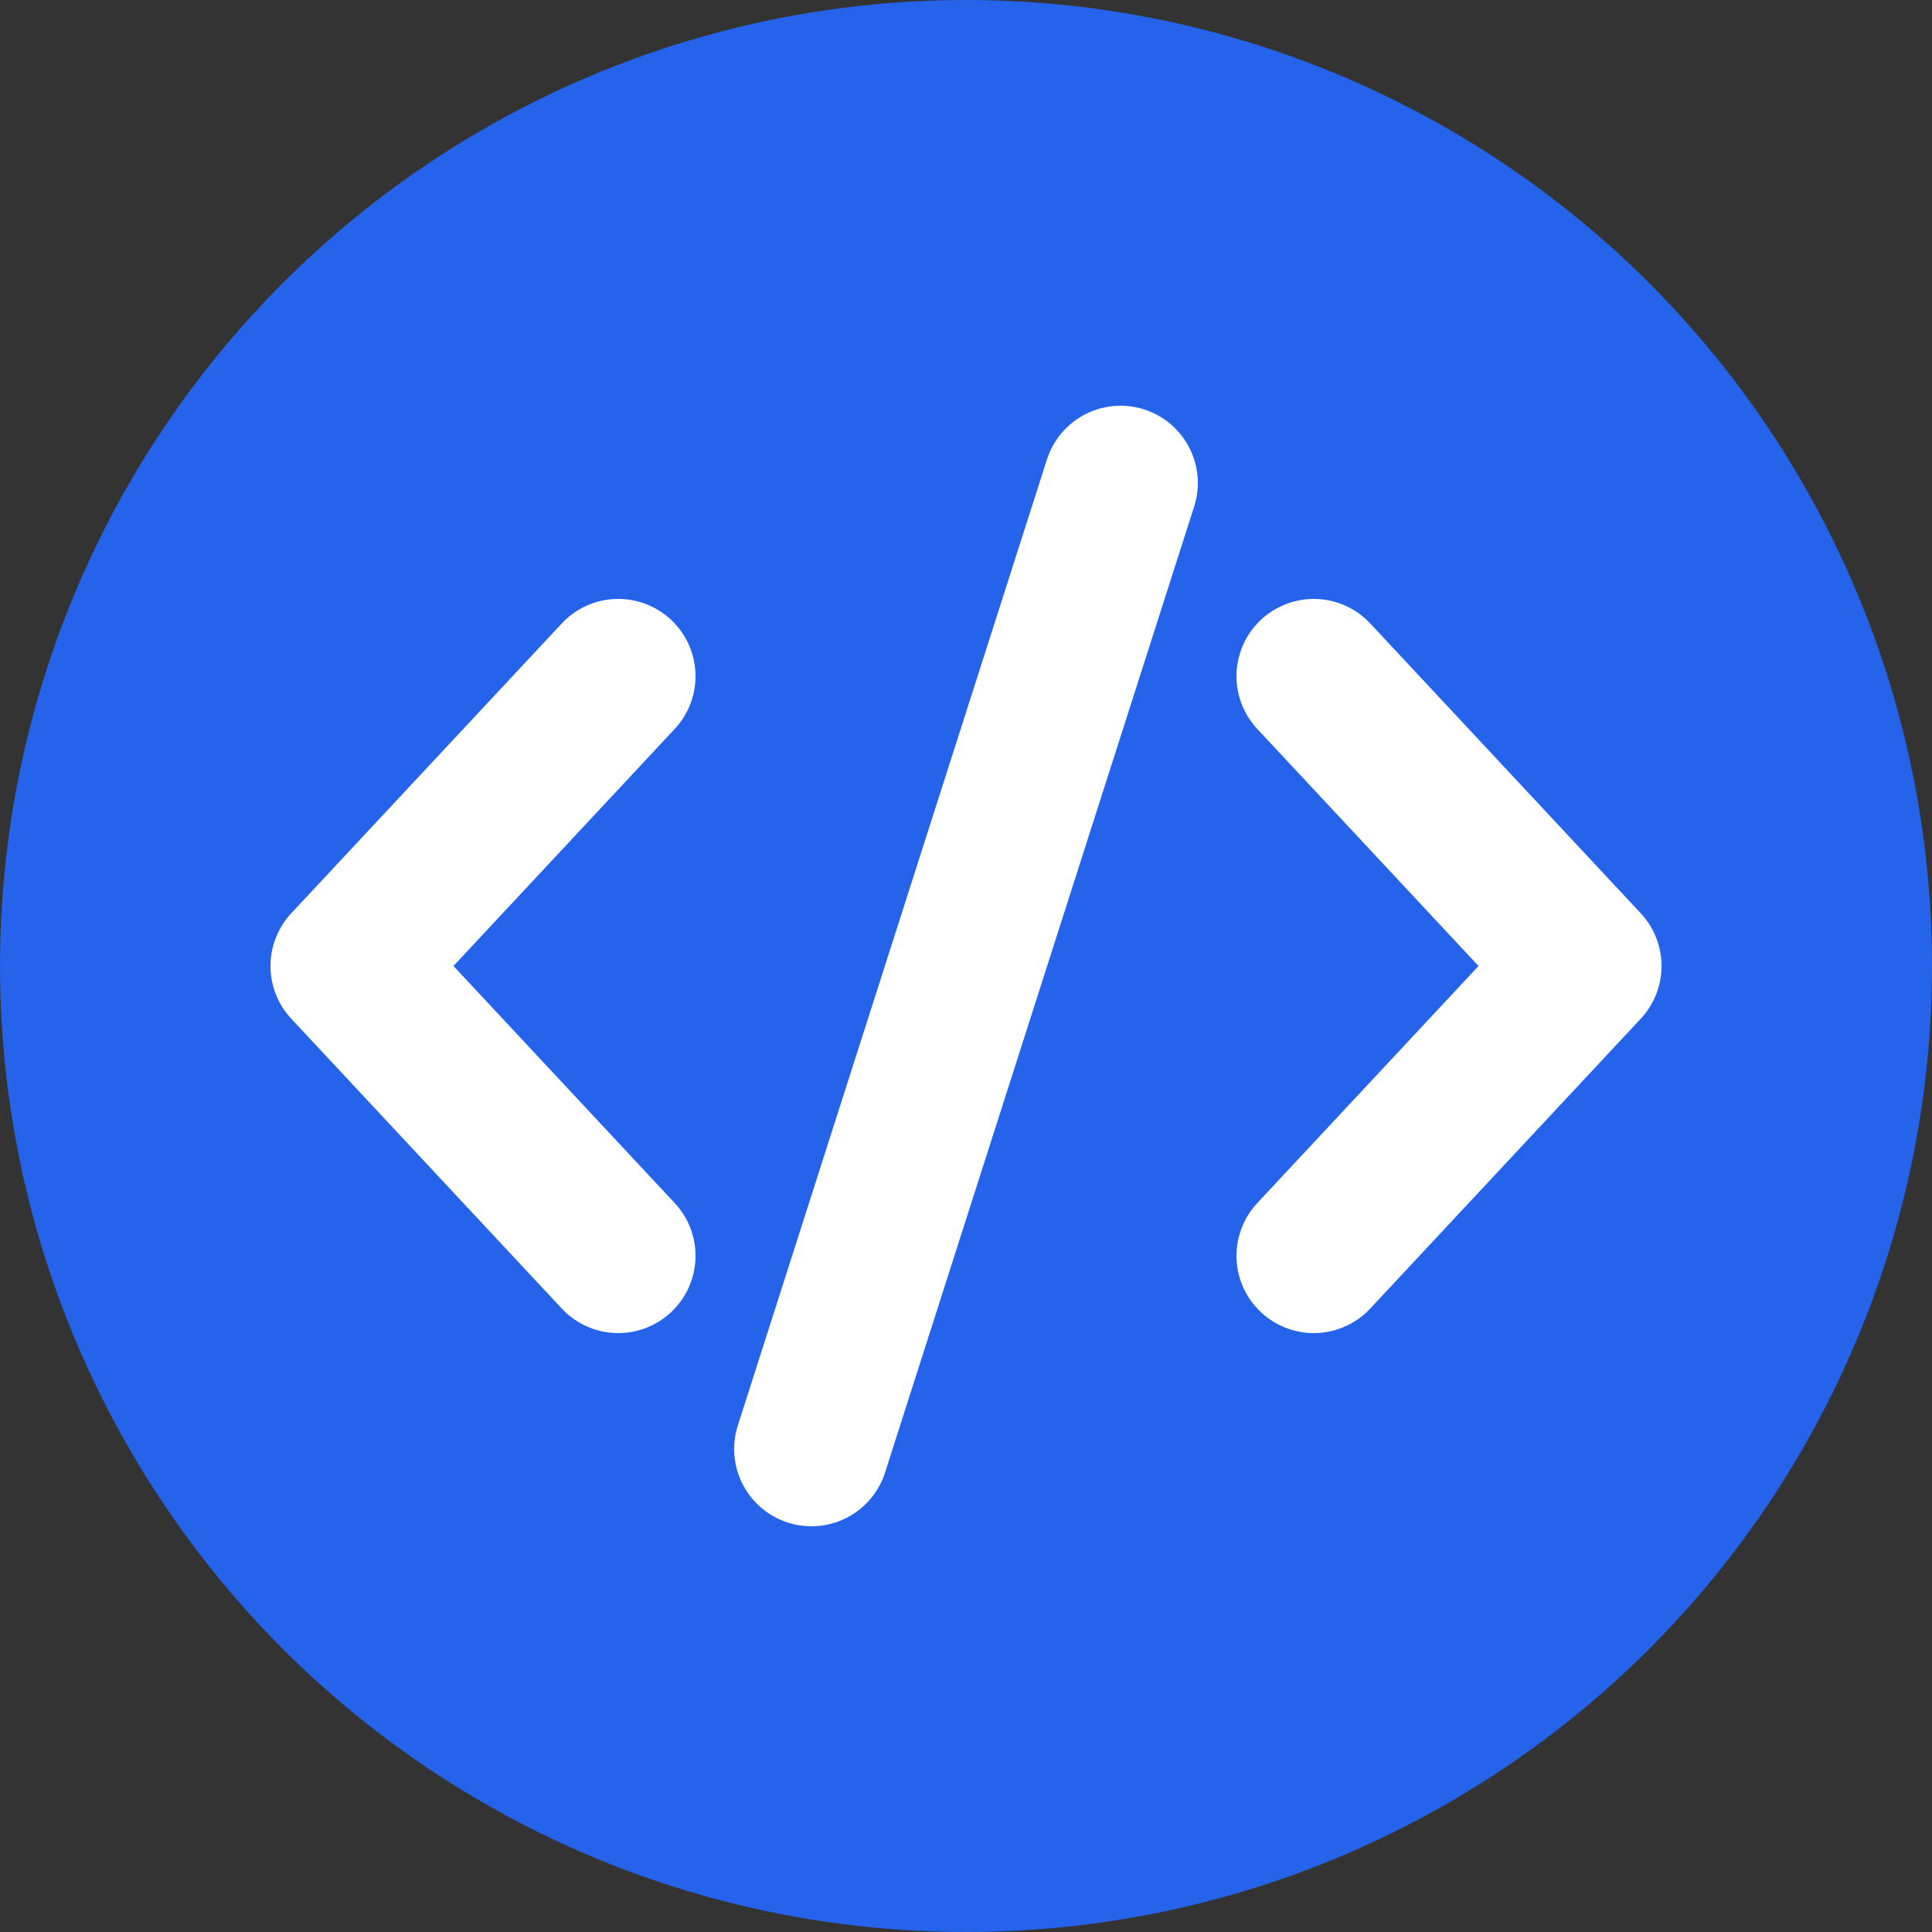 <svg xmlns="http://www.w3.org/2000/svg" viewBox="0 0 100 100">
  <rect x="0" y="0" width="100" height="100" fill="#333333" stroke="none"/>
  <!-- Background Circle (Blue) -->
  <circle cx="50" cy="50" r="50" fill="#2563eb" />
  
  <!-- Code Brackets and Slash (White) -->
  <g stroke="white" stroke-width="8" fill="none" stroke-linecap="round" stroke-linejoin="round">
    <!-- Left Bracket < -->
    <path d="M32 35 L18 50 L32 65" />
    
    <!-- Right Bracket > -->
    <path d="M68 35 L82 50 L68 65" />
    
    <!-- Forward Slash / -->
    <path d="M42 75 L58 25" />
  </g>
</svg>